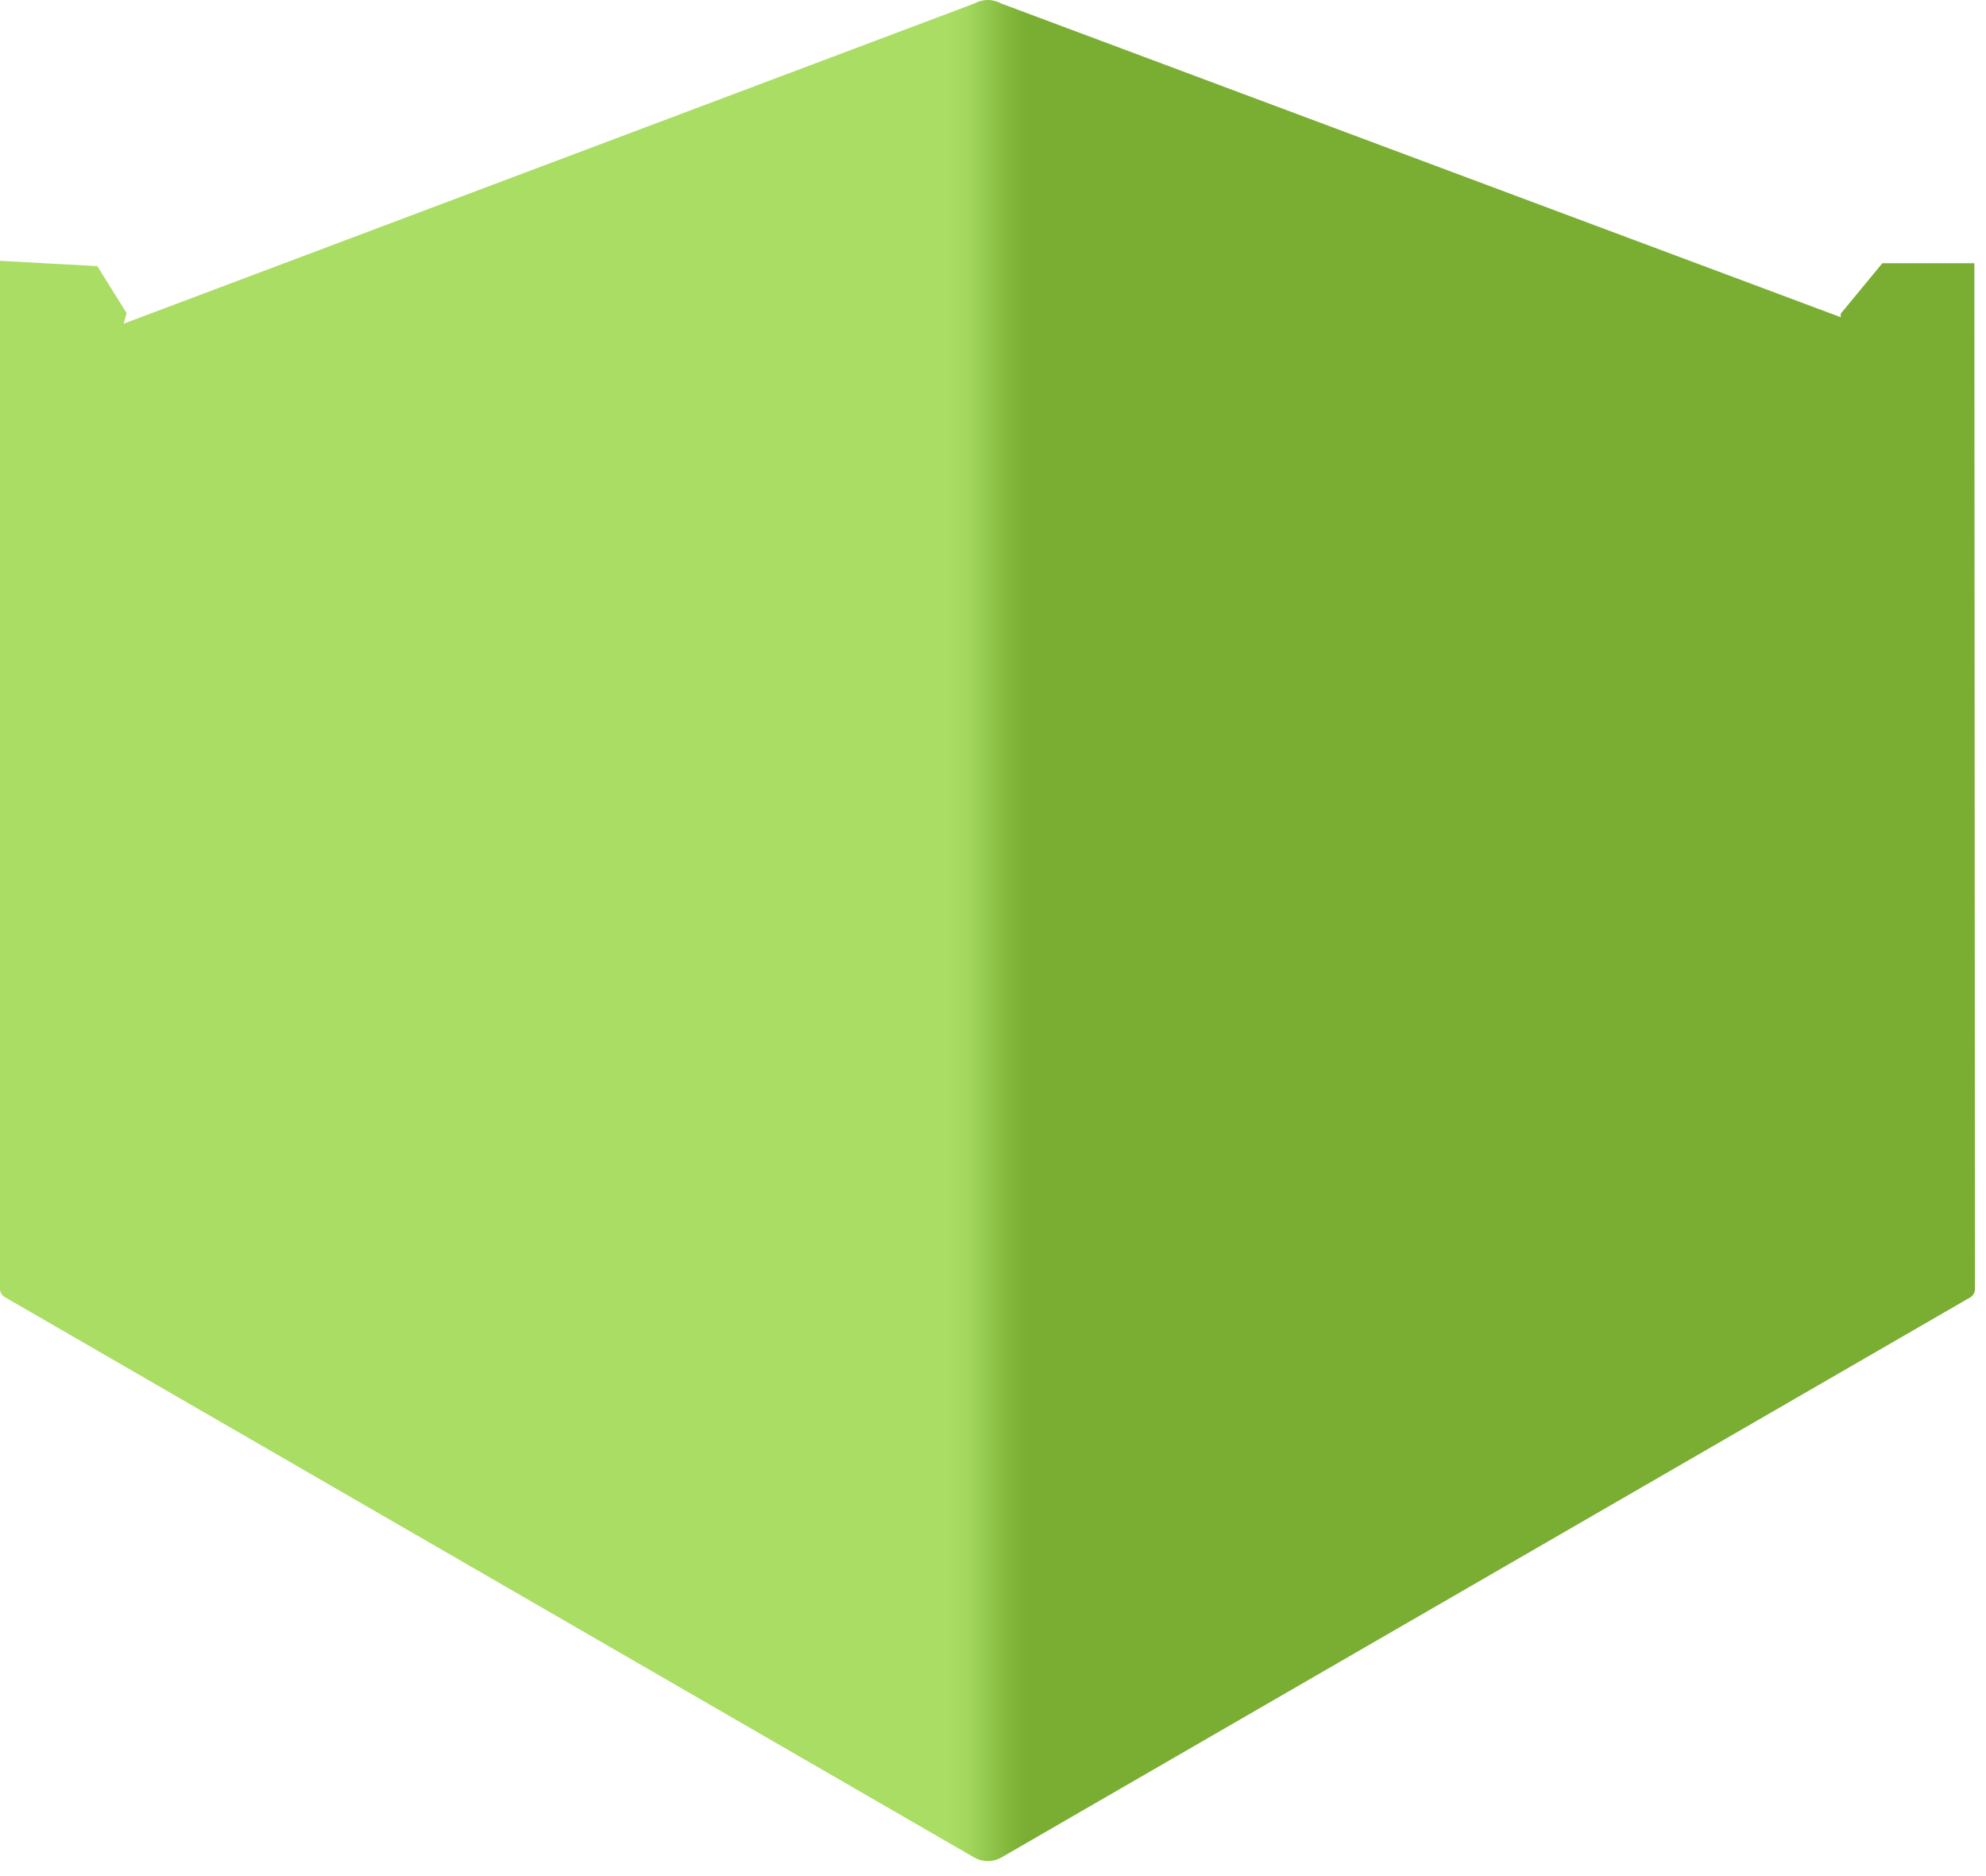 <?xml version="1.0" encoding="utf-8"?>
<svg xmlns="http://www.w3.org/2000/svg" fill="none" height="100%" overflow="visible" preserveAspectRatio="none" style="display: block;" viewBox="0 0 36 34" width="100%">
<path d="M35.789 4.77H34.121L33.367 5.685V5.749L18.15 0.064C18.075 0.022 17.991 0 17.905 0C17.82 0 17.736 0.022 17.661 0.064L2.242 5.866L2.295 5.675L1.764 4.823L0 4.727V23.369C0.003 23.401 0.014 23.432 0.033 23.458C0.052 23.484 0.077 23.505 0.106 23.518L17.661 33.664C17.736 33.706 17.82 33.728 17.905 33.728C17.991 33.728 18.075 33.706 18.15 33.664L35.704 23.518C35.732 23.503 35.755 23.482 35.772 23.456C35.788 23.43 35.798 23.4 35.8 23.369L35.789 4.77Z" fill="url(#paint0_linear_0_13620)" id="Vector"/>
<defs>
<linearGradient gradientUnits="userSpaceOnUse" id="paint0_linear_0_13620" x1="-0.011" x2="35.789" y1="16.907" y2="16.907">
<stop offset="0.48" stop-color="#A9DD64"/>
<stop offset="0.49" stop-color="#A3D75E"/>
<stop offset="0.51" stop-color="#84B93E"/>
<stop offset="0.52" stop-color="#79AE32"/>
</linearGradient>
</defs>
</svg>